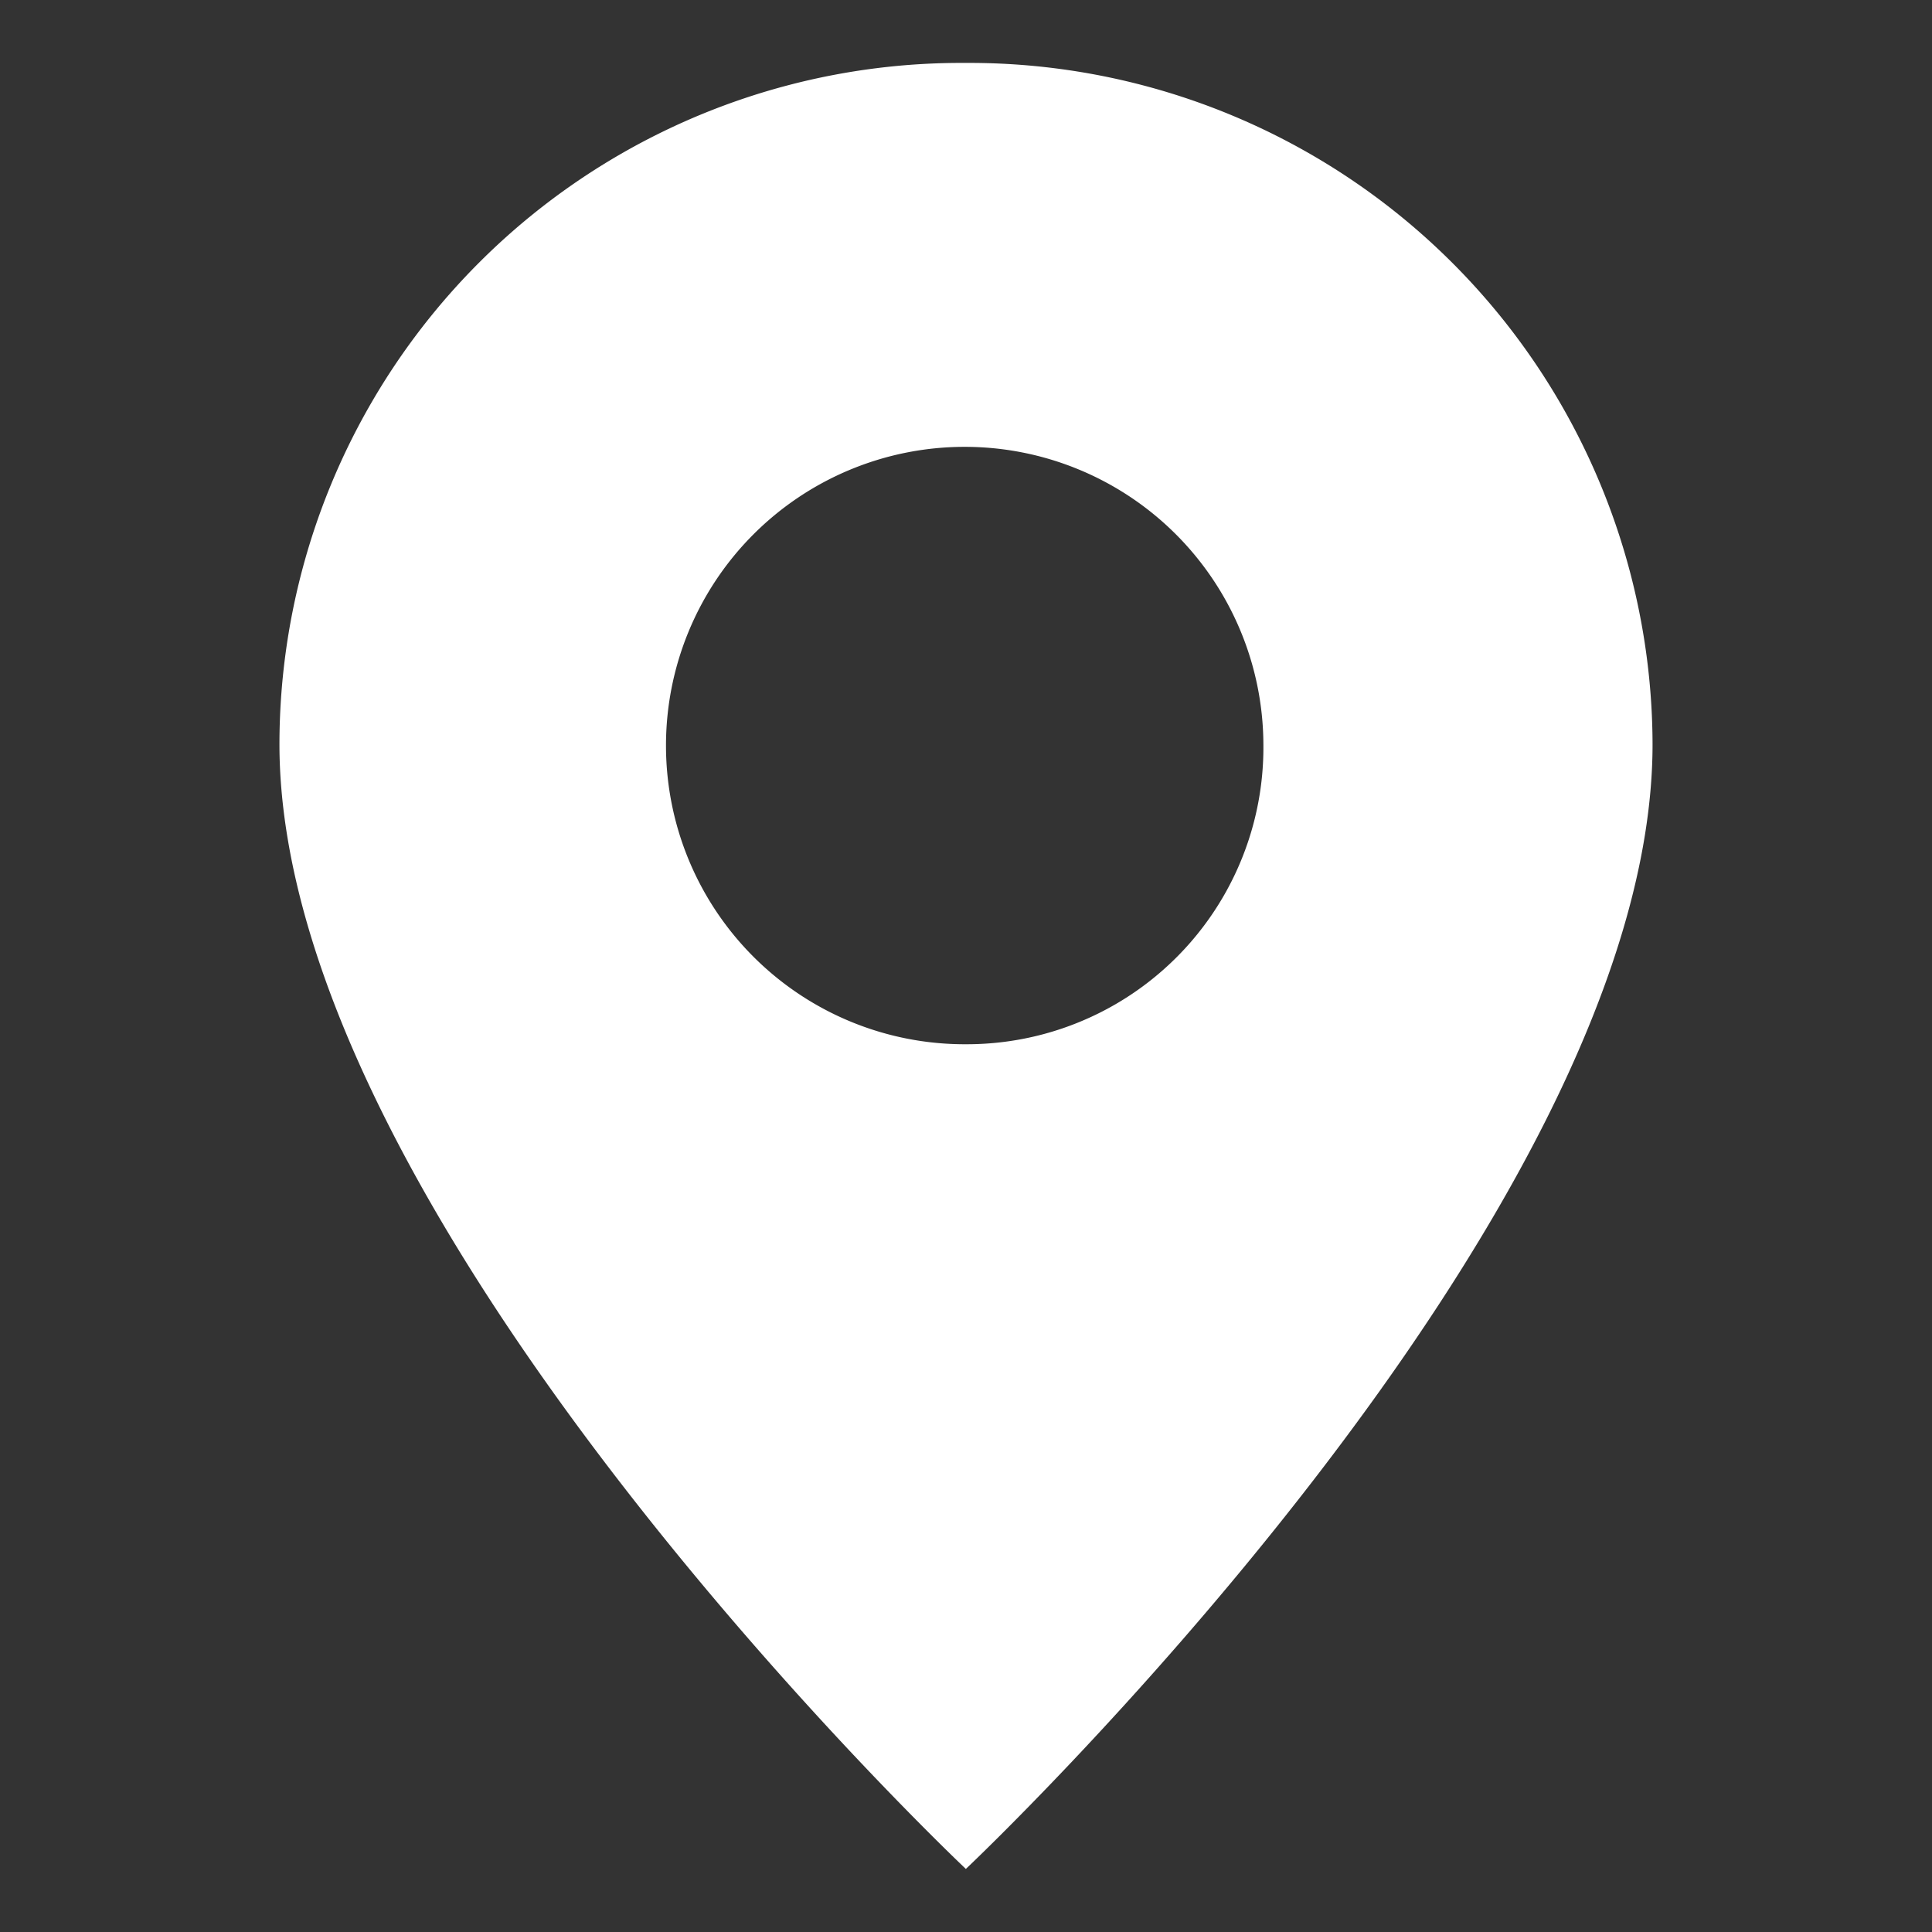 <?xml version="1.0" encoding="UTF-8" standalone="no"?>
<svg
   width="28"
   height="28"
   viewBox="0 0 28 28"
   version="1.1"
   id="svg1"
   sodipodi:docname="icon_map.svg"
   inkscape:version="1.3.2 (091e20e, 2023-11-25, custom)"
   xmlns:inkscape="http://www.inkscape.org/namespaces/inkscape"
   xmlns:sodipodi="http://sodipodi.sourceforge.net/DTD/sodipodi-0.dtd"
   xmlns="http://www.w3.org/2000/svg"
   xmlns:svg="http://www.w3.org/2000/svg">
  <rect x="0" y="0" width="28" height="28" fill="#333333" stroke="none"/>
  <sodipodi:namedview
     id="namedview1"
     pagecolor="#a4a4a4"
     bordercolor="#000000"
     borderopacity="0.25"
     inkscape:showpageshadow="2"
     inkscape:pageopacity="0.0"
     inkscape:pagecheckerboard="0"
     inkscape:deskcolor="#d1d1d1"
     inkscape:zoom="19.451988"
     inkscape:cx="5.8605836"
     inkscape:cy="11.464124"
     inkscape:window-width="1646"
     inkscape:window-height="958"
     inkscape:window-x="912"
     inkscape:window-y="1073"
     inkscape:window-maximized="1"
     inkscape:current-layer="svg1" />
  <defs
     id="defs1">
    <clipPath
       id="clip-path">
      <rect
         id="長方形_262"
         data-name="長方形 262"
         width="19.899"
         height="26.173"
         fill="none"
         x="0"
         y="0" />
    </clipPath>
  </defs>
  <g
     id="グループ_408"
     data-name="グループ 408"
     transform="translate(4.05,0.913)">
    <g
       id="グループ_383"
       data-name="グループ 383"
       clip-path="url(#clip-path)">
      <path
         id="パス_1094"
         data-name="パス 1094"
         d="M 9.948,0 A 9.88,9.88 0 0 0 0,9.874 c 0,6.92 9.948,16.3 9.948,16.3 0,0 9.952,-9.38 9.952,-16.3 A 9.9,9.9 0 0 0 9.948,0 m 0,14.222 A 4.329,4.329 0 1 1 14.26,9.874 4.3,4.3 0 0 1 9.947,14.222"
         transform="translate(0,-0.001)"
         fill="#ffffff" />
    </g>
  </g>
</svg>
